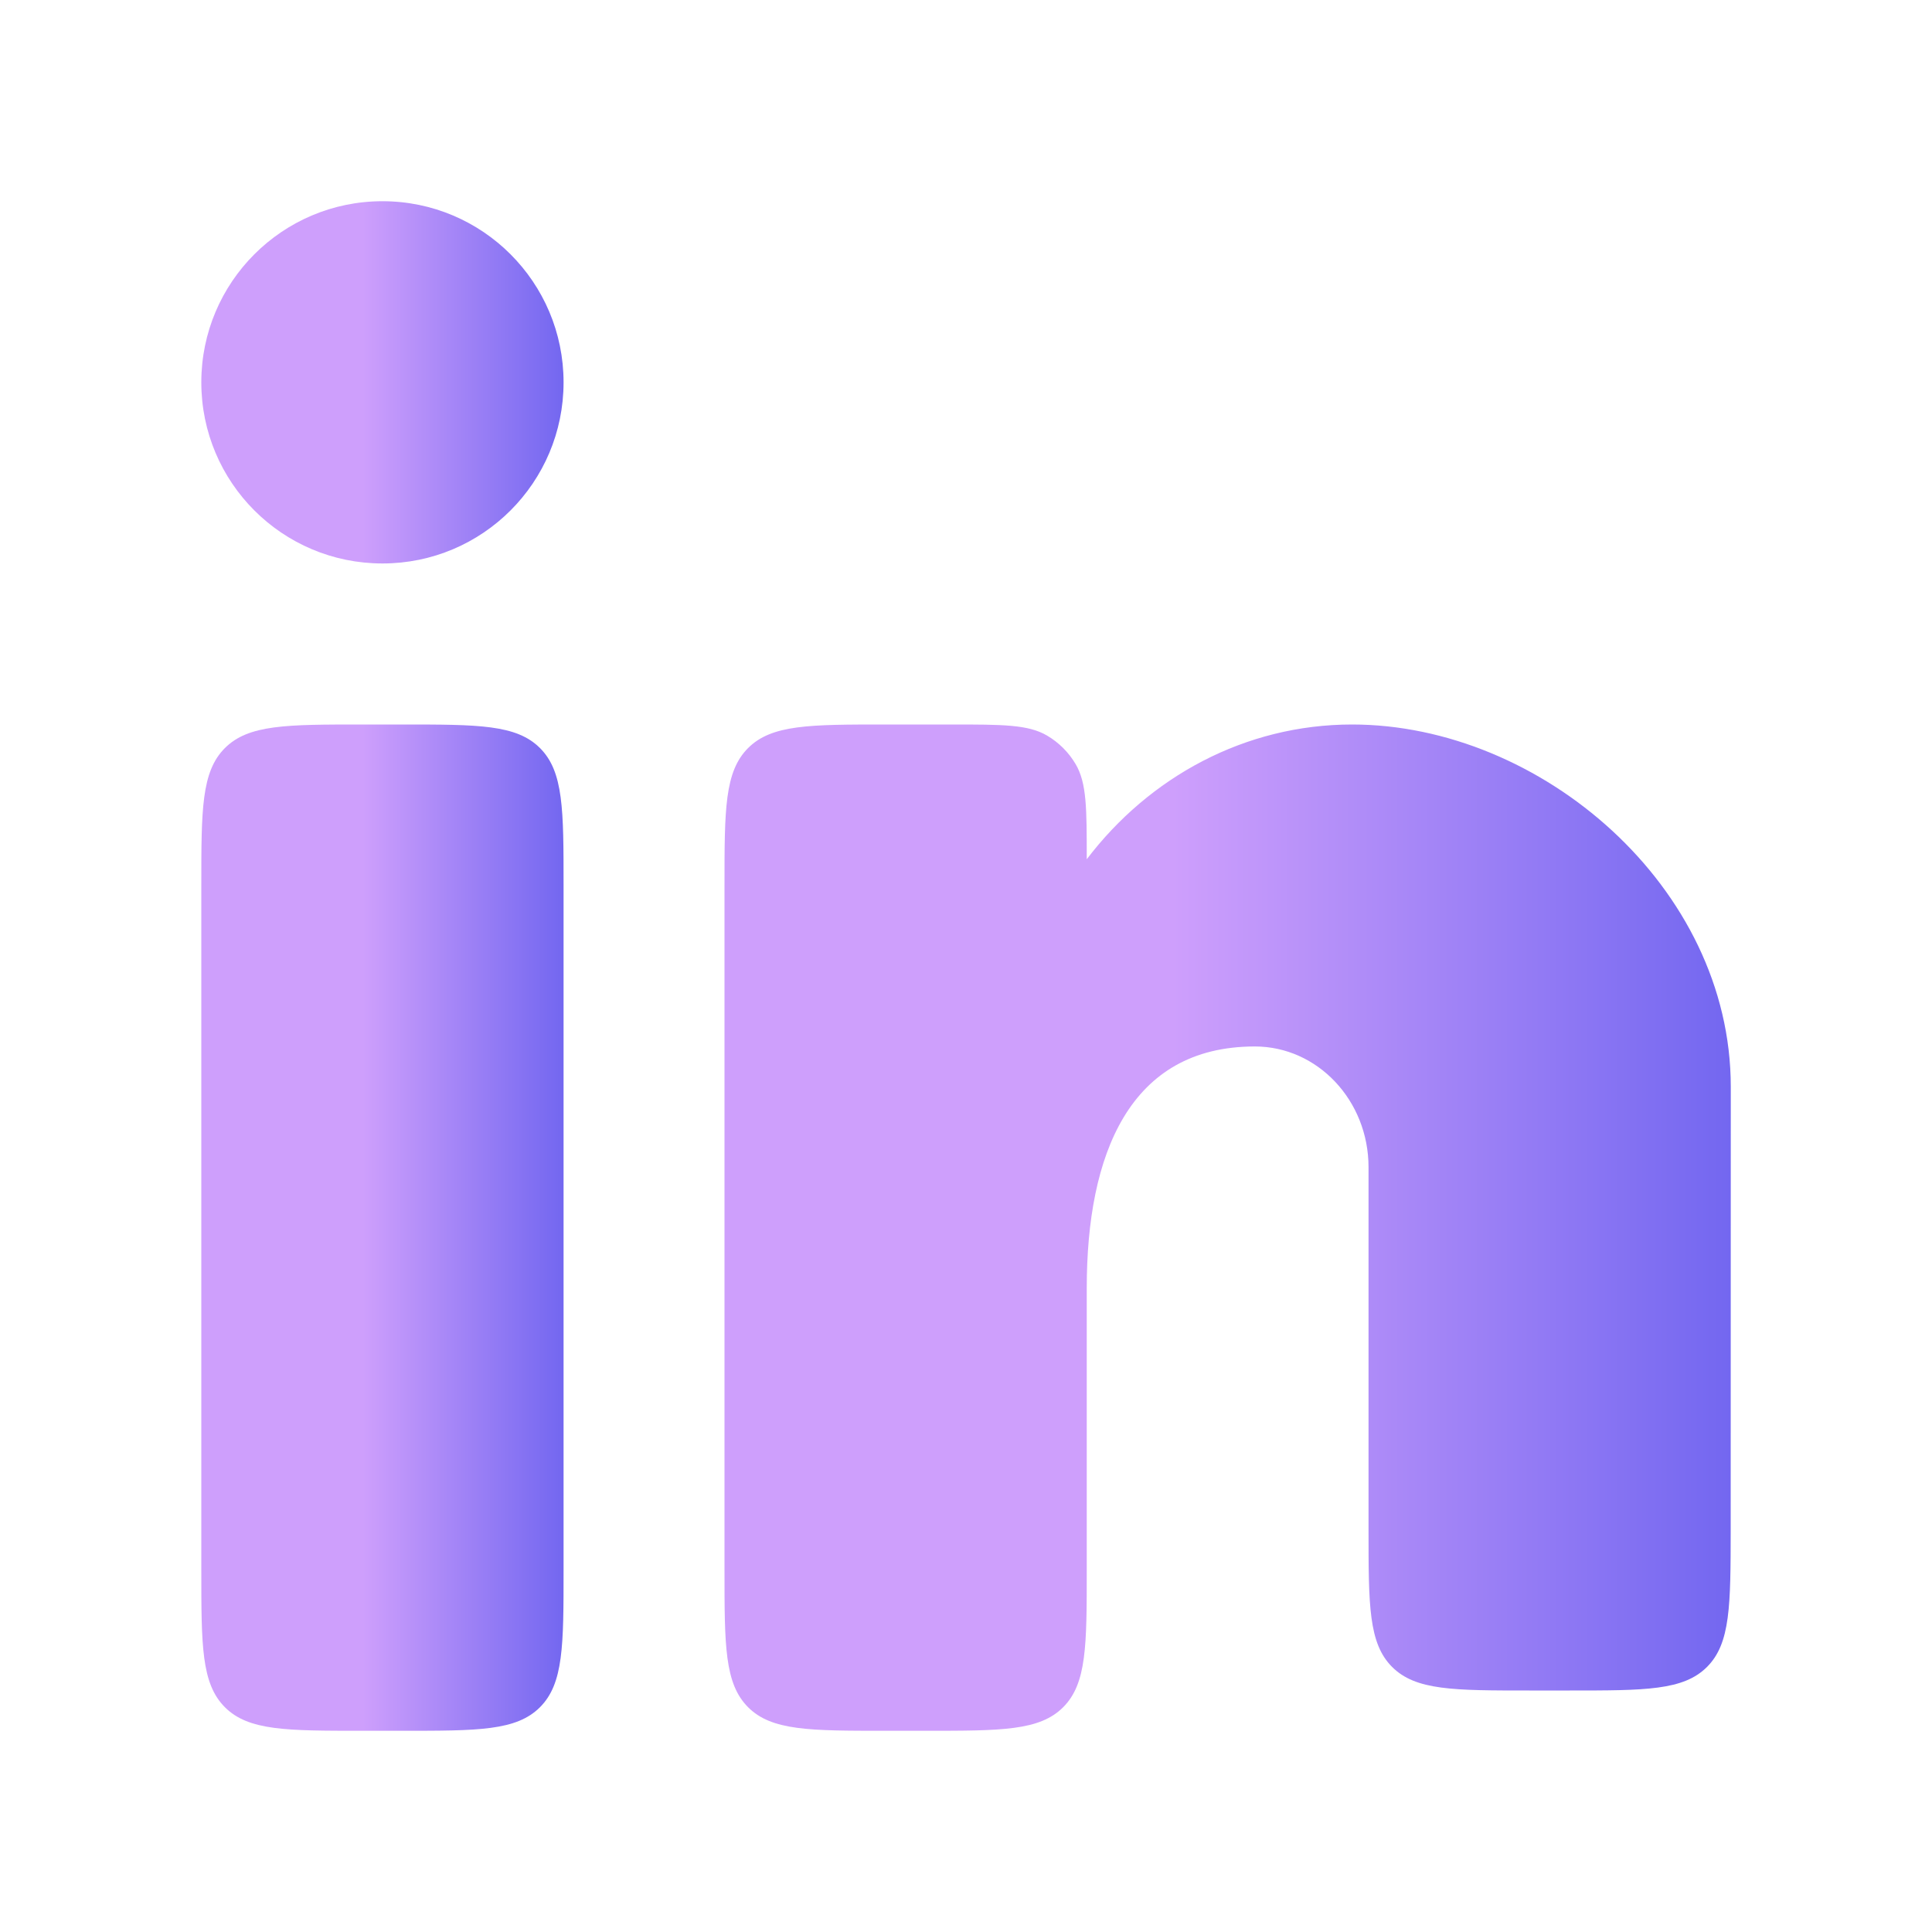 <svg xmlns="http://www.w3.org/2000/svg" fill="none" viewBox="0 0 20 20" height="20" width="20">
<path fill="url(#paint0_linear_5246_25570)" d="M4.167 7.5H3.751C2.965 7.5 2.572 7.5 2.328 7.744C2.084 7.988 2.084 8.381 2.084 9.167V16.25C2.084 17.036 2.084 17.428 2.328 17.673C2.572 17.917 2.965 17.917 3.751 17.917H4.167C4.953 17.917 5.346 17.917 5.59 17.673C5.834 17.428 5.834 17.036 5.834 16.25V9.167C5.834 8.381 5.834 7.988 5.59 7.744C5.346 7.5 4.953 7.5 4.167 7.5Z"></path>
<path fill="url(#paint1_linear_5246_25570)" d="M5.834 3.958C5.834 4.994 4.995 5.833 3.959 5.833C2.923 5.833 2.084 4.994 2.084 3.958C2.084 2.923 2.923 2.083 3.959 2.083C4.995 2.083 5.834 2.923 5.834 3.958Z"></path>
<path fill="url(#paint2_linear_5246_25570)" d="M9.855 7.5H9.167C8.381 7.5 7.988 7.5 7.744 7.744C7.5 7.988 7.5 8.381 7.5 9.167V16.25C7.5 17.036 7.5 17.428 7.744 17.673C7.988 17.917 8.381 17.917 9.167 17.917H9.583C10.369 17.917 10.762 17.917 11.006 17.673C11.25 17.428 11.25 17.036 11.25 16.25L11.25 13.333C11.25 11.953 11.69 10.833 12.99 10.833C13.64 10.833 14.167 11.393 14.167 12.083V15.833C14.167 16.619 14.167 17.012 14.411 17.256C14.655 17.5 15.048 17.5 15.833 17.5H16.249C17.034 17.5 17.427 17.5 17.671 17.256C17.915 17.012 17.915 16.619 17.916 15.834L17.917 11.25C17.917 9.179 15.947 7.5 13.997 7.5C12.887 7.5 11.897 8.044 11.25 8.895C11.25 8.37 11.25 8.107 11.136 7.912C11.064 7.789 10.961 7.686 10.838 7.614C10.643 7.5 10.38 7.5 9.855 7.5Z"></path>
<defs>
<linearGradient gradientUnits="userSpaceOnUse" y2="12.708" x2="5.834" y1="12.708" x1="3.756" id="paint0_linear_5246_25570">
<stop stop-color="#CE9FFC"></stop>
<stop stop-color="#7367F0" offset="1"></stop>
</linearGradient>
<linearGradient gradientUnits="userSpaceOnUse" y2="3.958" x2="5.834" y1="3.958" x1="3.756" id="paint1_linear_5246_25570">
<stop stop-color="#CE9FFC"></stop>
<stop stop-color="#7367F0" offset="1"></stop>
</linearGradient>
<linearGradient gradientUnits="userSpaceOnUse" y2="12.708" x2="17.917" y1="12.708" x1="12.144" id="paint2_linear_5246_25570">
<stop stop-color="#CE9FFC"></stop>
<stop stop-color="#7367F0" offset="1"></stop>
</linearGradient>
</defs>
</svg>
